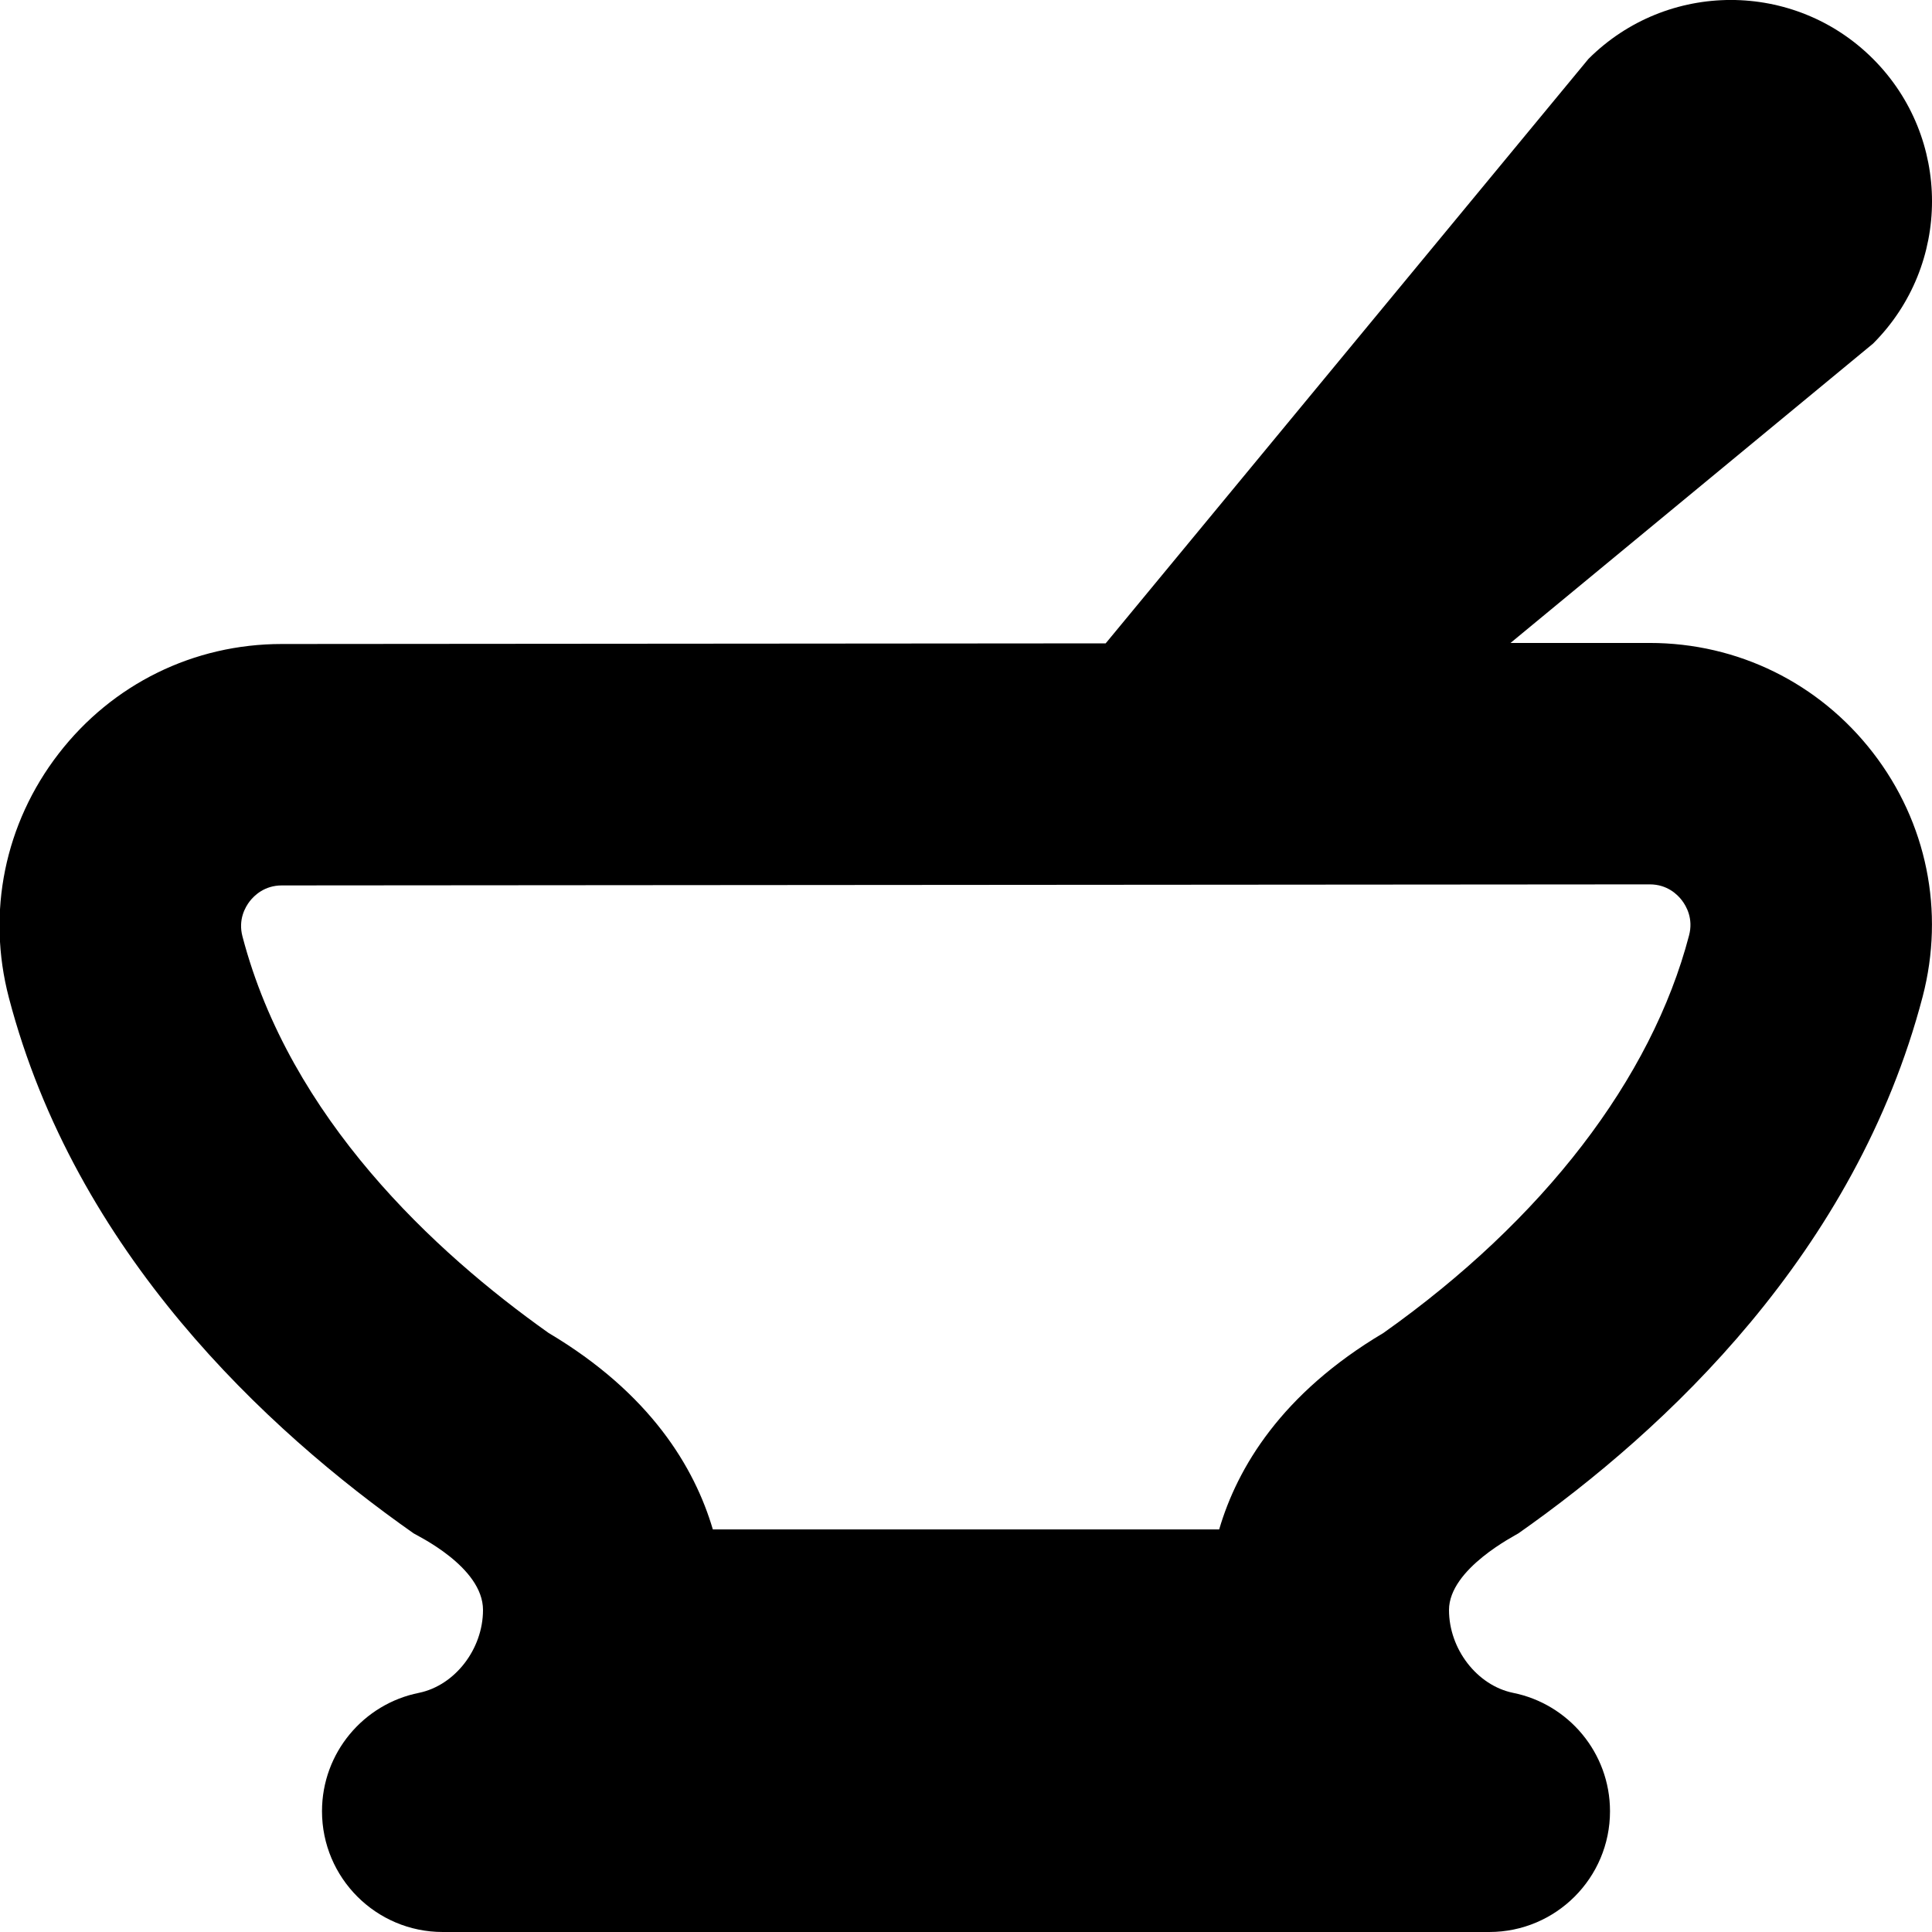 <?xml version="1.0" encoding="UTF-8"?>
<svg xmlns="http://www.w3.org/2000/svg" id="Layer_1" data-name="Layer 1" viewBox="0 0 24 24" width="512" height="512"><path d="m6,20c0,.486-.349.937-.795,1.029-.687.137-1.205.743-1.205,1.471,0,.828.672,1.5,1.5,1.5h13c.828,0,1.5-.672,1.5-1.5,0-.727-.518-1.334-1.205-1.471-.446-.092-.795-.543-.795-1.029,0-.513.826-.927.862-.952,1.832-1.287,4.19-3.489,5.022-6.668.276-1.059.052-2.163-.617-3.029s-1.68-1.364-2.774-1.364h-1.729s4.504-3.719,4.504-3.719c.976-.976.976-2.559,0-3.536s-2.559-.976-3.536,0l-5.997,7.26-10.235.008c-1.094,0-2.104.497-2.773,1.364s-.894,1.971-.617,3.029c.827,3.162,3.191,5.364,5.028,6.655.036.025.862.414.862.952m14.982-8.38c-.466,1.781-1.812,3.533-3.796,4.938-1.266.752-1.816,1.673-2.041,2.441h-6.29c-.226-.768-.775-1.689-2.041-2.441-1.419-1.006-3.211-2.668-3.802-4.925-.055-.208.033-.363.09-.437.057-.073.184-.197.399-.197l16.993-.013c.215,0,.342.124.398.197.057.074.145.229.09.437Z"/></svg>
